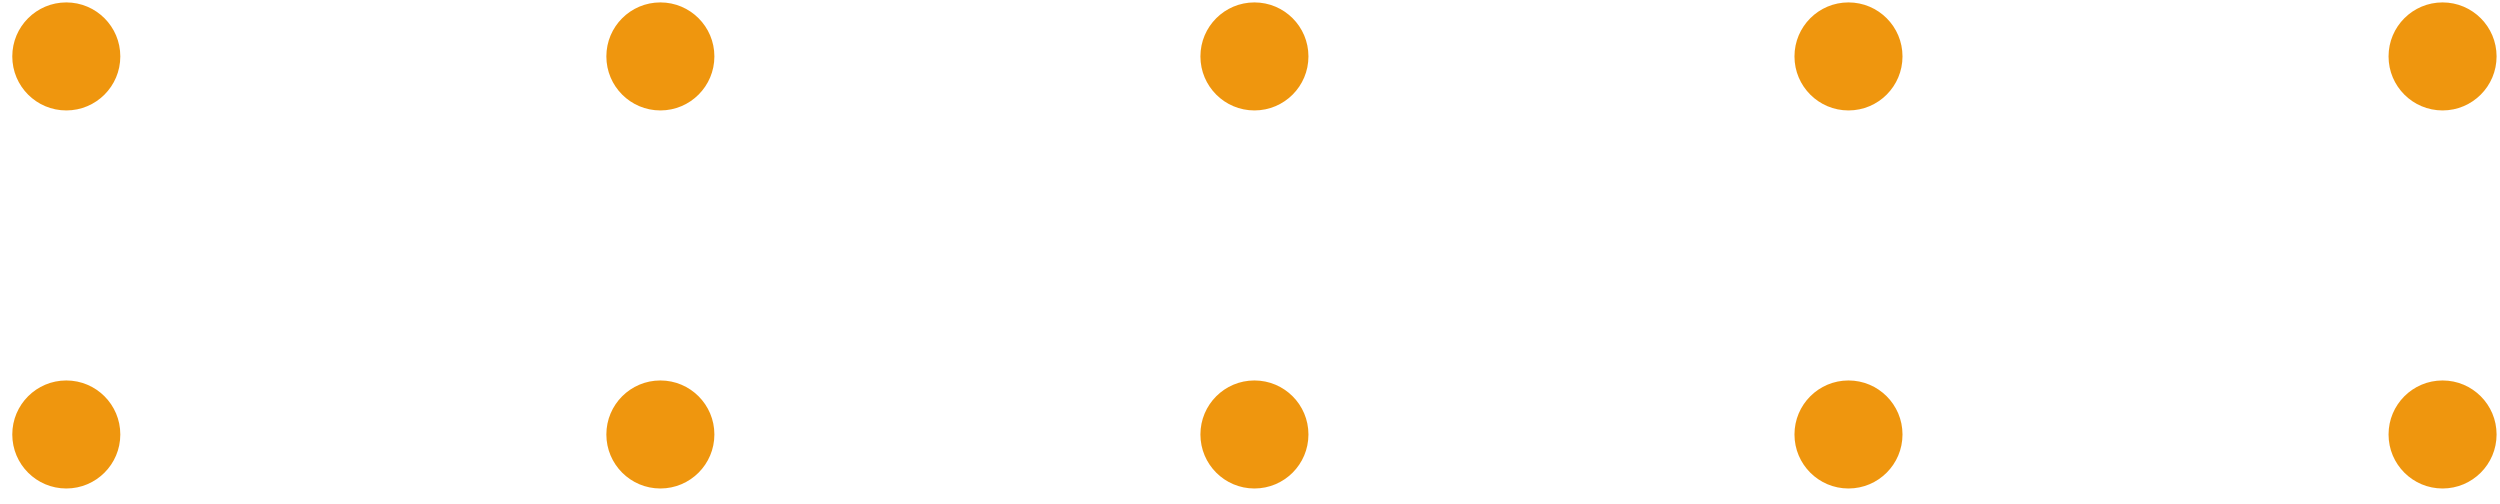 <svg width="114" height="23" viewBox="0 0 114 23" fill="none" xmlns="http://www.w3.org/2000/svg">
<circle cx="111.381" cy="2.573" r="2.463" transform="rotate(90 111.381 2.573)" fill="#EF960E"/>
<circle cx="84.291" cy="2.573" r="2.463" transform="rotate(90 84.291 2.573)" fill="#EF960E"/>
<circle cx="57.202" cy="2.573" r="2.463" transform="rotate(90 57.202 2.573)" fill="#EF960E"/>
<circle cx="30.113" cy="2.573" r="2.463" transform="rotate(90 30.113 2.573)" fill="#EF960E"/>
<circle cx="3.023" cy="2.573" r="2.463" transform="rotate(90 3.023 2.573)" fill="#EF960E"/>
<circle cx="111.381" cy="19.812" r="2.463" transform="rotate(90 111.381 19.812)" fill="#EF960E"/>
<circle cx="84.291" cy="19.812" r="2.463" transform="rotate(90 84.291 19.812)" fill="#EF960E"/>
<circle cx="57.202" cy="19.812" r="2.463" transform="rotate(90 57.202 19.812)" fill="#EF960E"/>
<circle cx="30.113" cy="19.812" r="2.463" transform="rotate(90 30.113 19.812)" fill="#EF960E"/>
<circle cx="3.023" cy="19.812" r="2.463" transform="rotate(90 3.023 19.812)" fill="#EF960E"/>
</svg>
